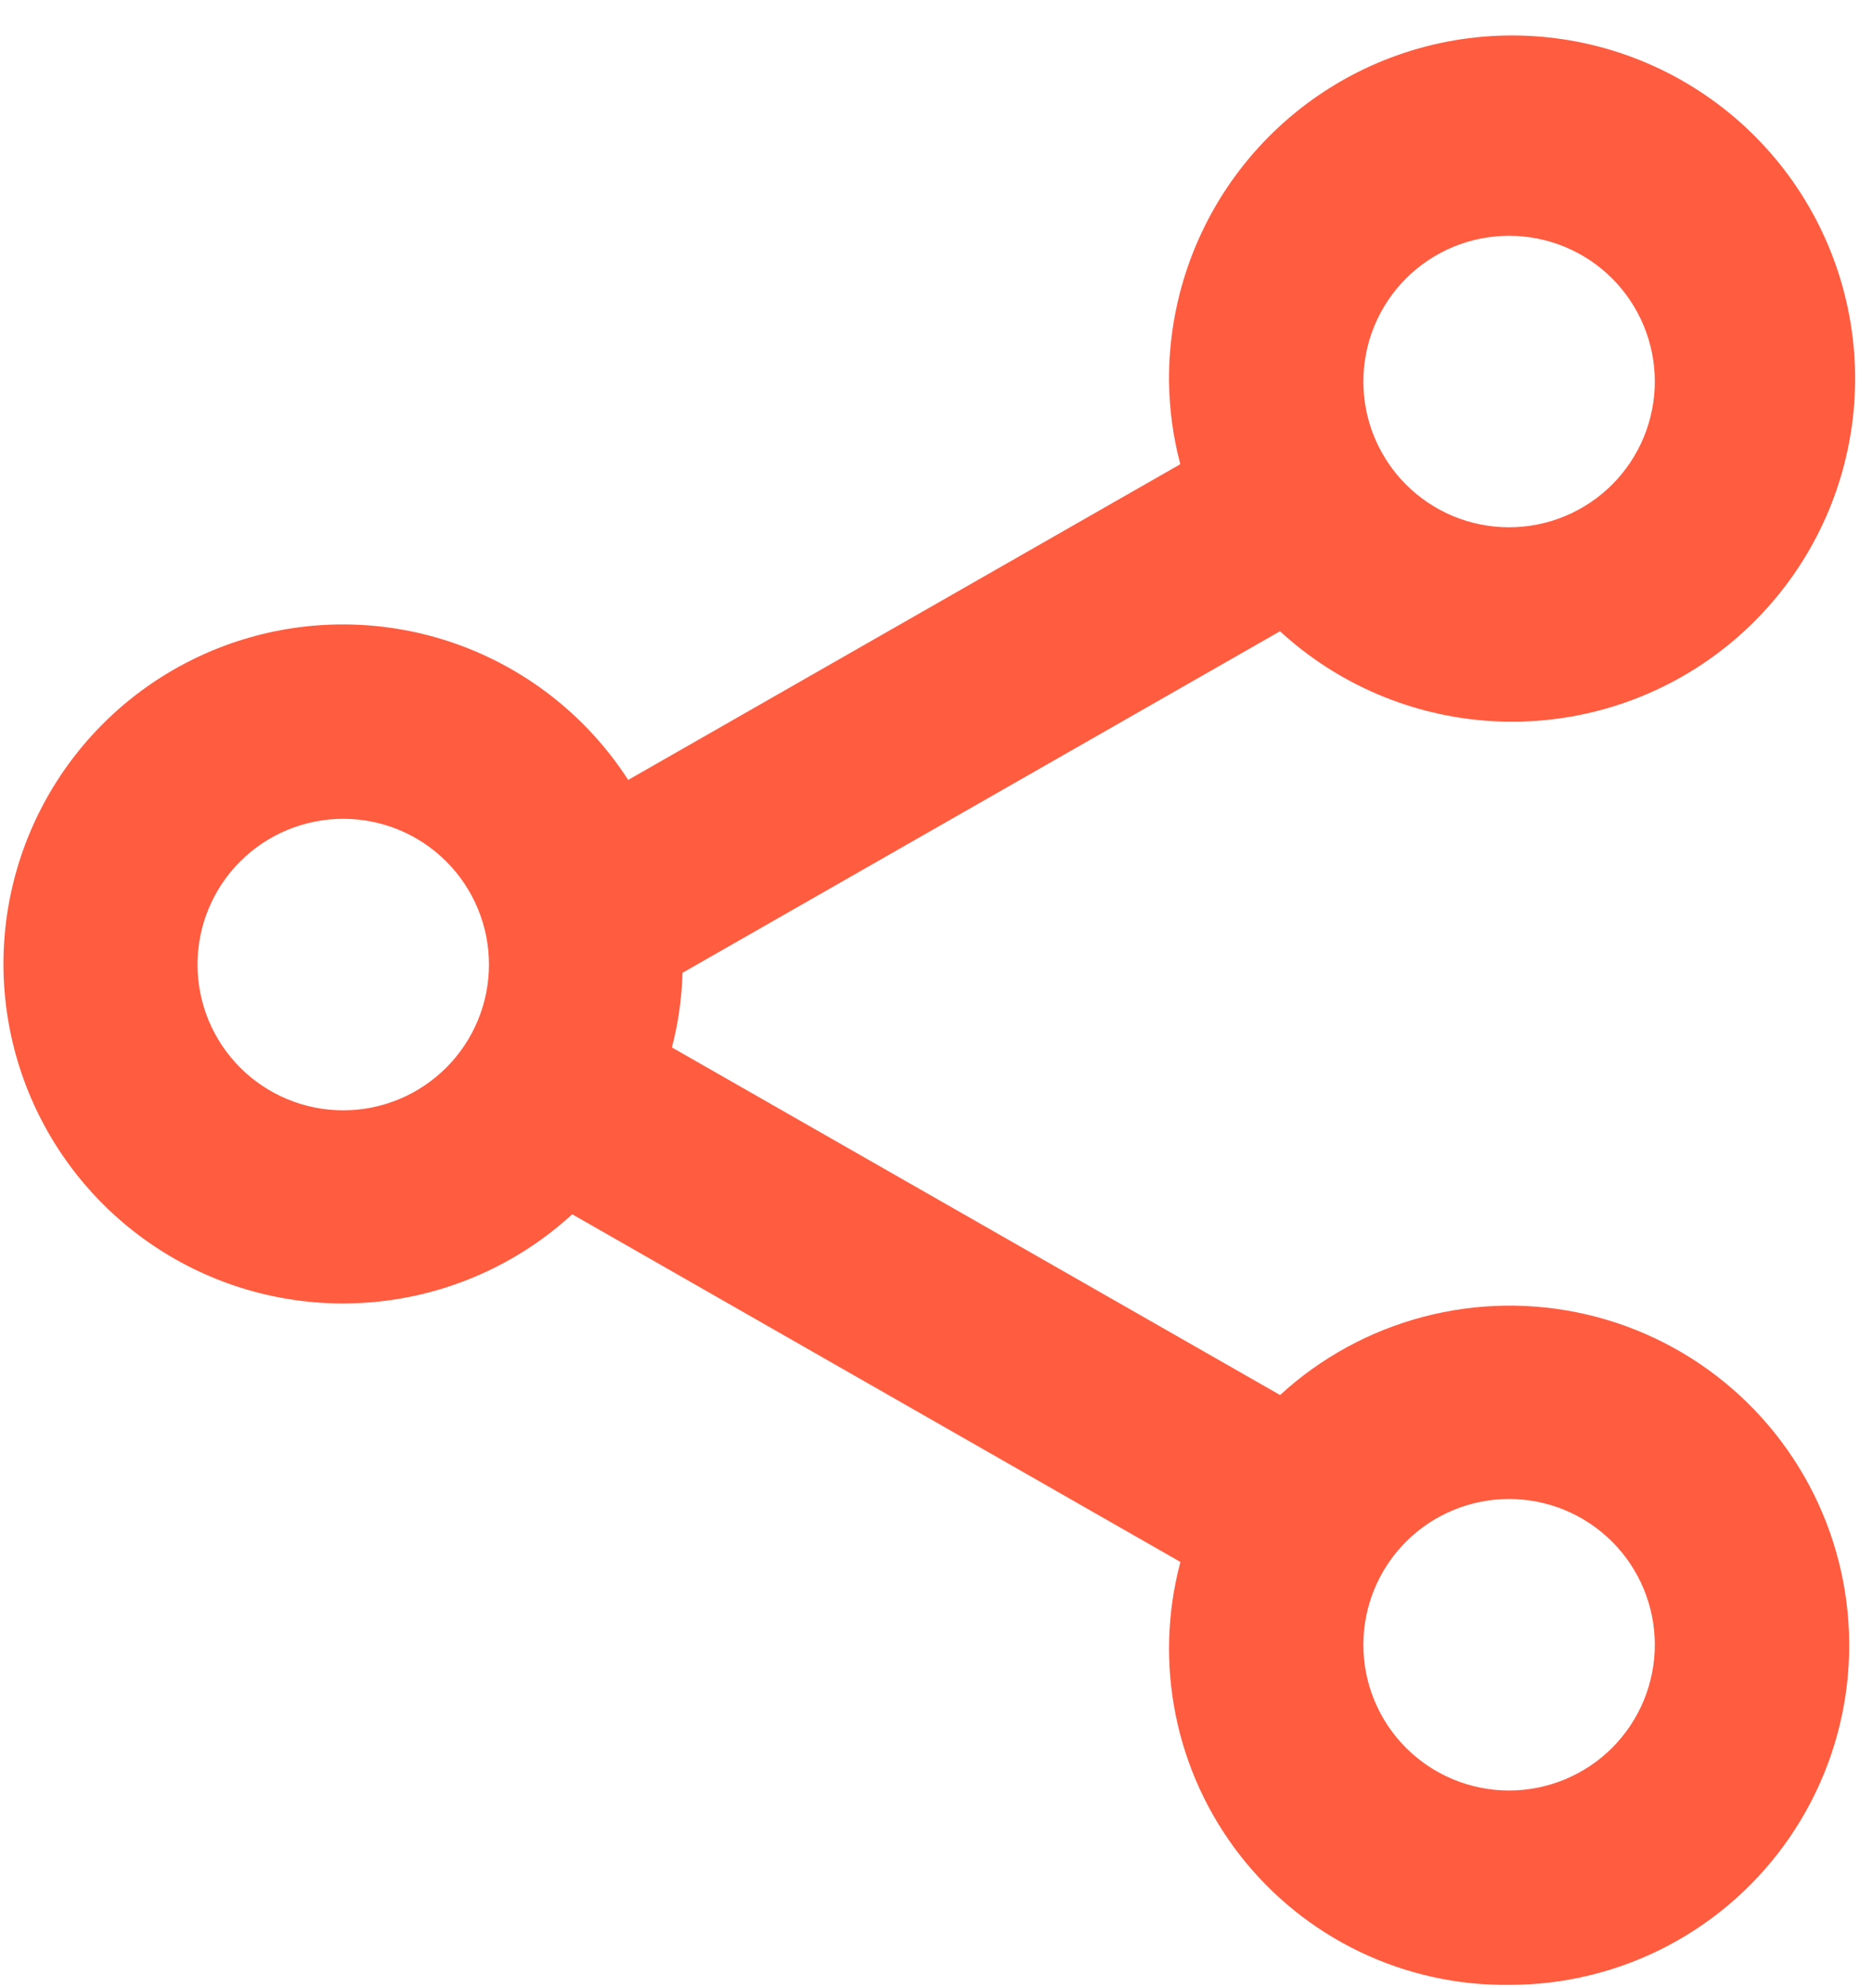 <svg xmlns="http://www.w3.org/2000/svg" width="49" height="52" viewBox="0 0 49 52" fill="none">
  <path d="M39.479 51.917C38.123 51.932 36.781 51.634 35.559 51.045C34.336 50.456 33.267 49.592 32.434 48.52C31.602 47.449 31.028 46.2 30.759 44.87C30.489 43.54 30.531 42.166 30.881 40.855L14.97 31.761C13.628 32.991 11.94 33.778 10.136 34.017C8.331 34.256 6.497 33.934 4.881 33.096C3.265 32.258 1.946 30.943 1.102 29.33C0.258 27.717 -0.069 25.884 0.163 24.078C0.396 22.273 1.178 20.583 2.403 19.236C3.628 17.89 5.237 16.953 7.013 16.551C8.788 16.15 10.644 16.304 12.329 16.992C14.014 17.681 15.447 18.87 16.434 20.4L30.878 12.142C30.691 11.436 30.592 10.71 30.583 9.979C30.566 7.916 31.26 5.91 32.548 4.298C33.837 2.686 35.641 1.568 37.657 1.131C39.674 0.694 41.779 0.966 43.619 1.899C45.459 2.833 46.921 4.372 47.759 6.258C48.597 8.144 48.76 10.26 48.219 12.252C47.679 14.243 46.469 15.987 44.794 17.191C43.118 18.395 41.079 18.985 39.019 18.861C36.959 18.737 35.005 17.907 33.486 16.511L17.855 25.445C17.837 26.106 17.745 26.759 17.578 27.397L33.489 36.489C34.553 35.511 35.841 34.809 37.239 34.442C38.637 34.075 40.103 34.054 41.511 34.382C42.919 34.71 44.225 35.377 45.317 36.324C46.408 37.271 47.252 38.471 47.776 39.818C48.299 41.166 48.485 42.62 48.319 44.056C48.153 45.492 47.638 46.865 46.821 48.057C46.004 49.249 44.908 50.224 43.628 50.897C42.349 51.569 40.925 51.919 39.479 51.917ZM39.479 39.208C38.468 39.208 37.498 39.61 36.783 40.325C36.068 41.04 35.667 42.01 35.667 43.021C35.667 44.032 36.068 45.002 36.783 45.717C37.498 46.432 38.468 46.833 39.479 46.833C40.49 46.833 41.46 46.432 42.175 45.717C42.89 45.002 43.292 44.032 43.292 43.021C43.292 42.01 42.89 41.04 42.175 40.325C41.46 39.61 40.49 39.208 39.479 39.208ZM8.979 21.417C7.968 21.417 6.998 21.818 6.283 22.533C5.568 23.248 5.167 24.218 5.167 25.229C5.167 26.24 5.568 27.21 6.283 27.925C6.998 28.64 7.968 29.042 8.979 29.042C9.99 29.042 10.96 28.64 11.675 27.925C12.39 27.21 12.792 26.24 12.792 25.229C12.792 24.218 12.39 23.248 11.675 22.533C10.96 21.818 9.99 21.417 8.979 21.417ZM39.479 6.167C38.979 6.167 38.483 6.265 38.02 6.457C37.558 6.648 37.138 6.929 36.783 7.283C36.429 7.637 36.149 8.058 35.957 8.52C35.765 8.983 35.667 9.479 35.667 9.979C35.667 10.48 35.765 10.976 35.957 11.438C36.149 11.901 36.429 12.321 36.783 12.675C37.138 13.029 37.558 13.31 38.02 13.502C38.483 13.693 38.979 13.792 39.479 13.792C40.49 13.792 41.46 13.39 42.175 12.675C42.89 11.96 43.292 10.99 43.292 9.979C43.292 8.968 42.89 7.998 42.175 7.283C41.46 6.568 40.49 6.167 39.479 6.167Z" fill="#FF5C40"/>
</svg>
